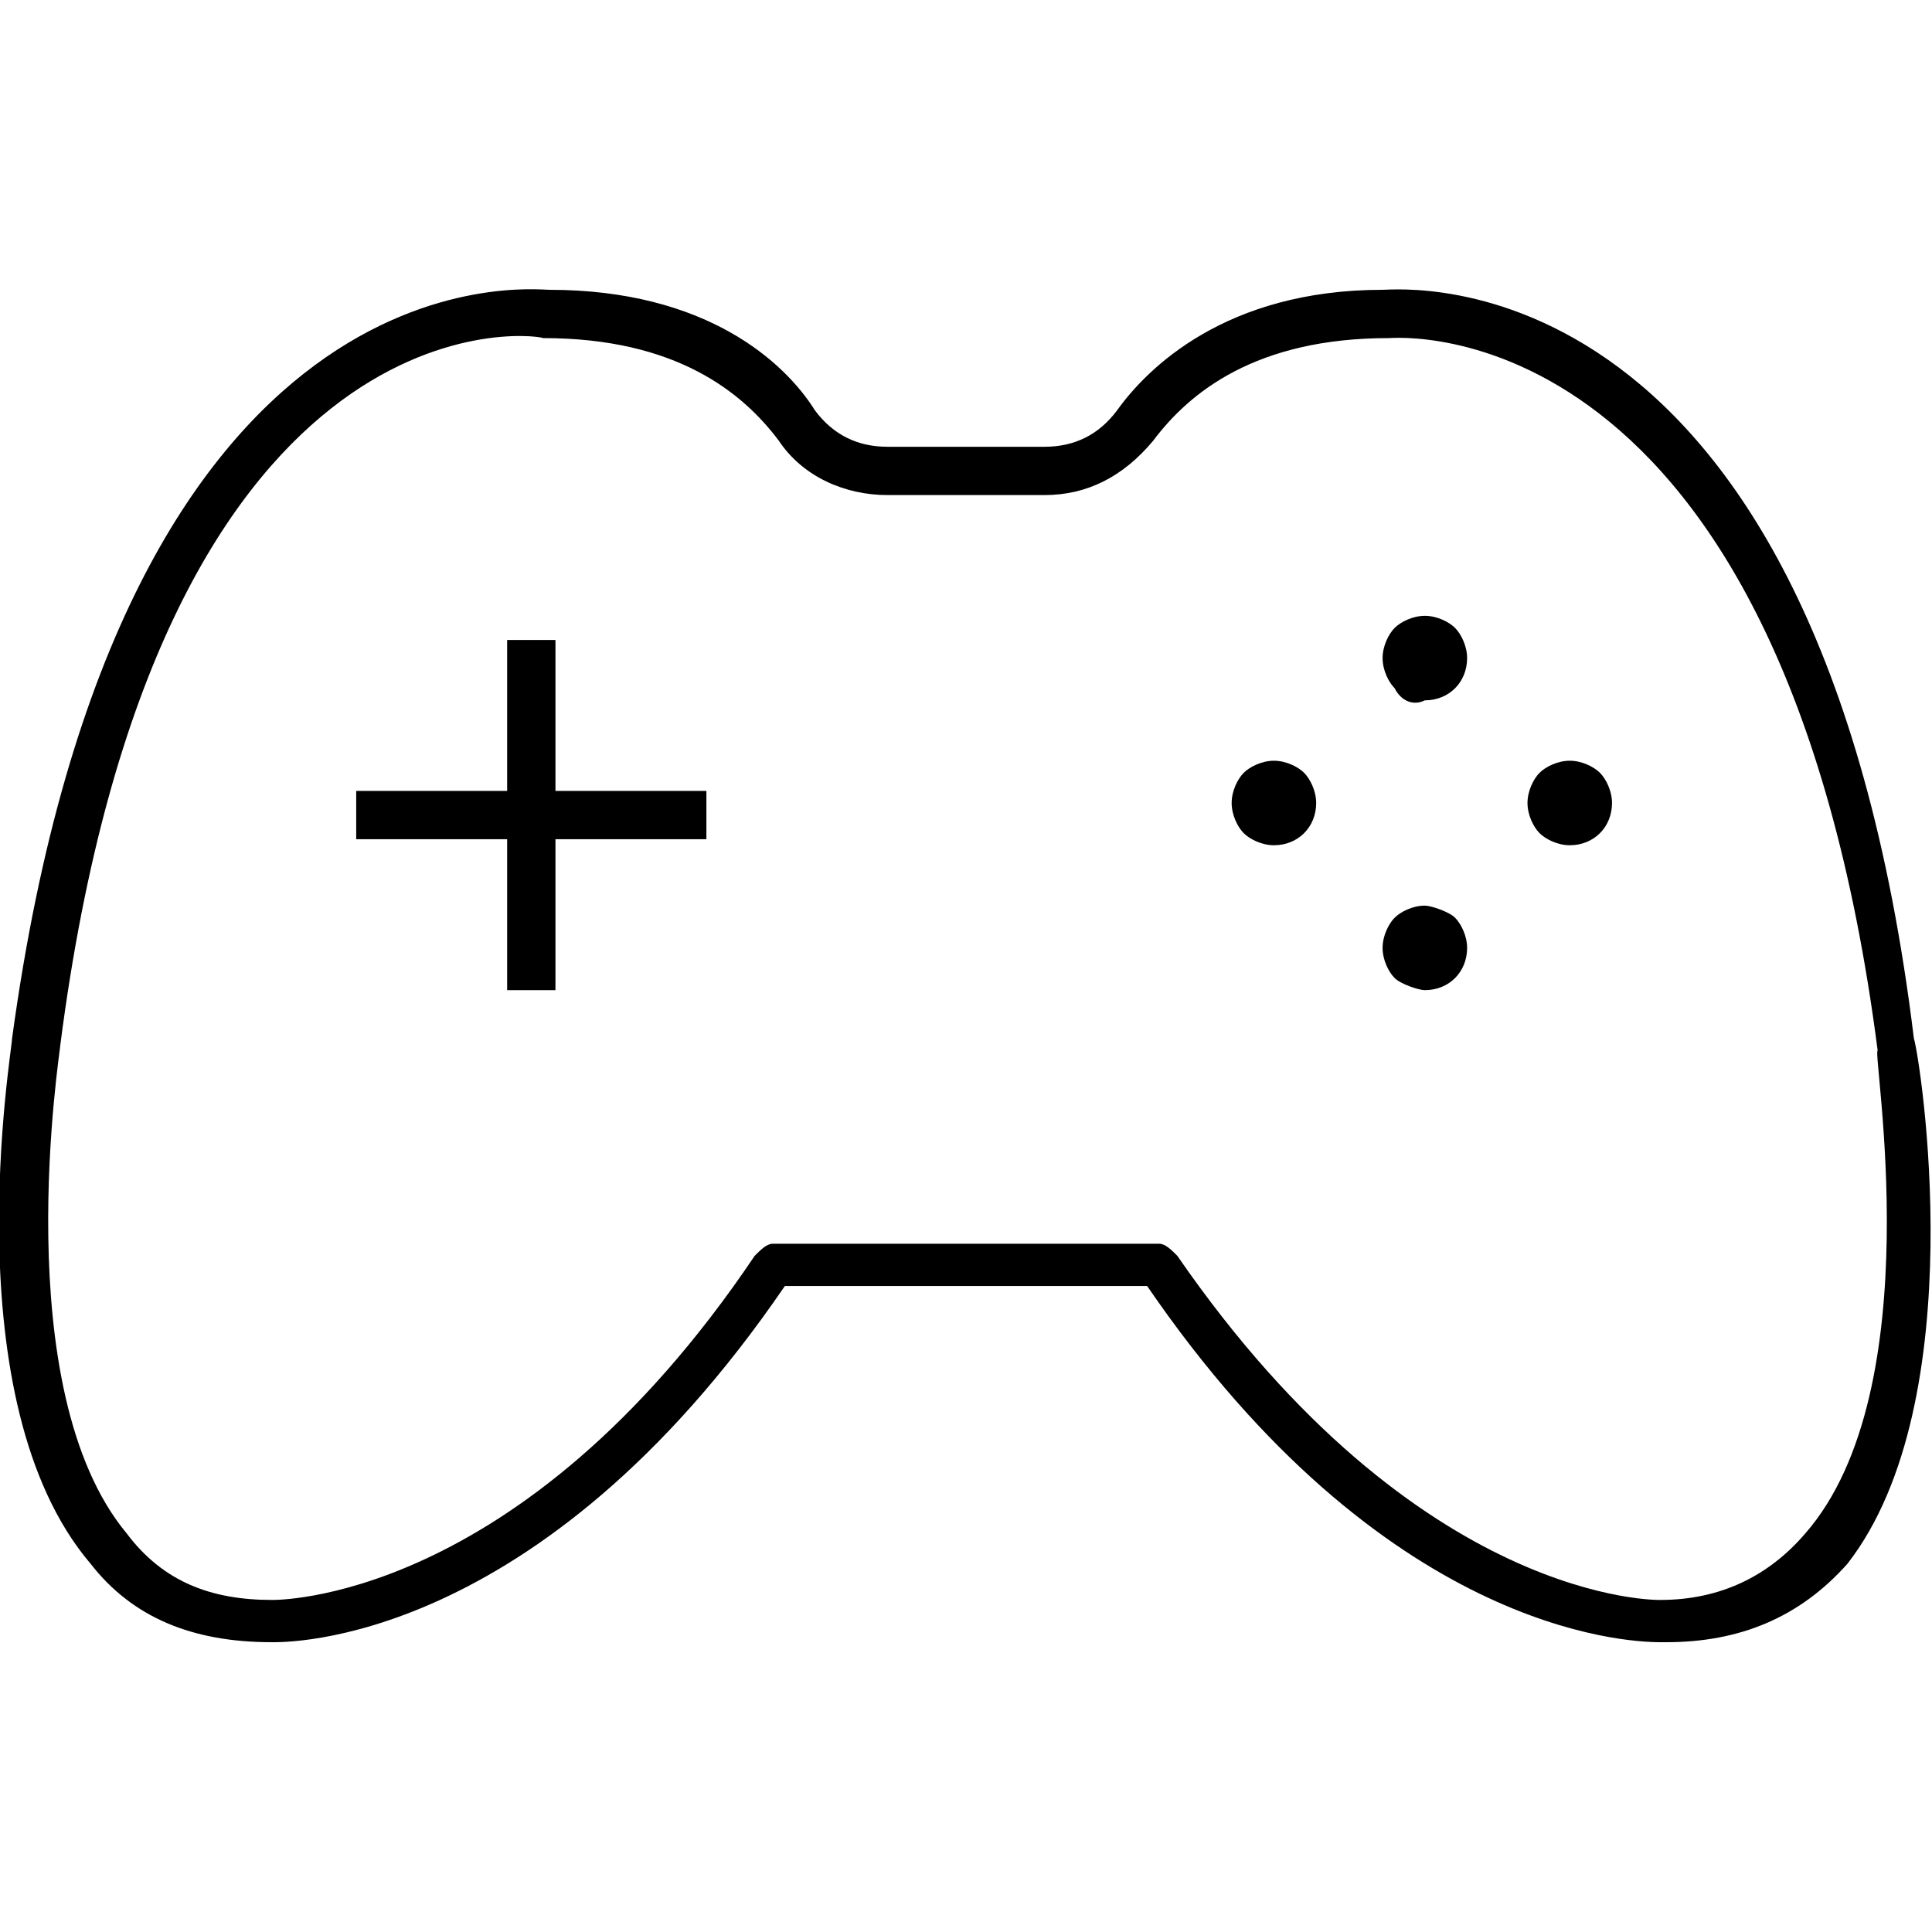 <!-- Generated by IcoMoon.io -->
<svg version="1.1" xmlns="http://www.w3.org/2000/svg" width="1024" height="1024" viewBox="0 0 1024 1024">
<title></title>
<g id="icomoon-ignore">
</g>
<path d="M1014.4 550.4c-51.2-419.2-272-396.8-281.6-396.8 0 0 0 0 0 0-83.2 0-124.8 41.6-140.8 64-9.6 12.8-22.4 19.2-38.4 19.2h-83.2c-16 0-28.8-6.4-38.4-19.2-16-25.6-57.6-64-140.8-64 0 0 0 0 0 0-9.6 0-227.2-25.6-284.8 396.8 0 6.4-32 192 41.6 278.4 22.4 28.8 54.4 41.6 96 41.6 0 0 0 0 0 0 6.4 0 140.8 3.2 272-188.8h192c124.8 182.4 252.8 188.8 272 188.8 0 0 3.2 0 3.2 0 38.4 0 70.4-12.8 96-41.6 67.2-86.4 38.4-268.8 35.2-278.4zM956.8 812.8c-19.2 22.4-44.8 35.2-76.8 35.2 0 0-128 3.2-256-182.4-3.2-3.2-6.4-6.4-9.6-6.4h-204.8c-3.2 0-6.4 3.2-9.6 6.4-124.8 185.6-256 182.4-256 182.4-32 0-57.6-9.6-76.8-35.2-64-76.8-35.2-256-35.2-259.2 51.2-396.8 246.4-377.6 256-374.4 0 0 0 0 0 0 70.4 0 105.6 28.8 124.8 54.4 12.8 19.2 35.2 28.8 57.6 28.8h83.2c22.4 0 41.6-9.6 57.6-28.8 19.2-25.6 54.4-54.4 124.8-54.4 0 0 0 0 0 0 3.2 0 208-19.2 259.2 377.6 0 0 0 0 0 0-3.2 0 28.8 179.2-38.4 256z"></path>
<path d="M294.4 419.2v-80h-25.6v80h-80v25.6h80v80h25.6v-80h80v-25.6z"></path>
<path d="M755.2 480c0 0 0 0 0 0-6.4 0-12.8 3.2-16 6.4s-6.4 9.6-6.4 16c0 6.4 3.2 12.8 6.4 16s12.8 6.4 16 6.4c12.8 0 22.4-9.6 22.4-22.4 0-6.4-3.2-12.8-6.4-16s-12.8-6.4-16-6.4z"></path>
<path d="M675.2 403.2c0 0 0 0 0 0-6.4 0-12.8 3.2-16 6.4s-6.4 9.6-6.4 16c0 6.4 3.2 12.8 6.4 16s9.6 6.4 16 6.4c12.8 0 22.4-9.6 22.4-22.4 0-6.4-3.2-12.8-6.4-16s-9.6-6.4-16-6.4z"></path>
<path d="M755.2 371.2c12.8 0 22.4-9.6 22.4-22.4 0-6.4-3.2-12.8-6.4-16s-9.6-6.4-16-6.4c0 0 0 0 0 0-6.4 0-12.8 3.2-16 6.4s-6.4 9.6-6.4 16c0 6.4 3.2 12.8 6.4 16 3.2 6.4 9.6 9.6 16 6.4z"></path>
<path d="M832 403.2c-6.4 0-12.8 3.2-16 6.4s-6.4 9.6-6.4 16c0 6.4 3.2 12.8 6.4 16s9.6 6.4 16 6.4c12.8 0 22.4-9.6 22.4-22.4 0-6.4-3.2-12.8-6.4-16s-9.6-6.4-16-6.4z"></path>
</svg>

